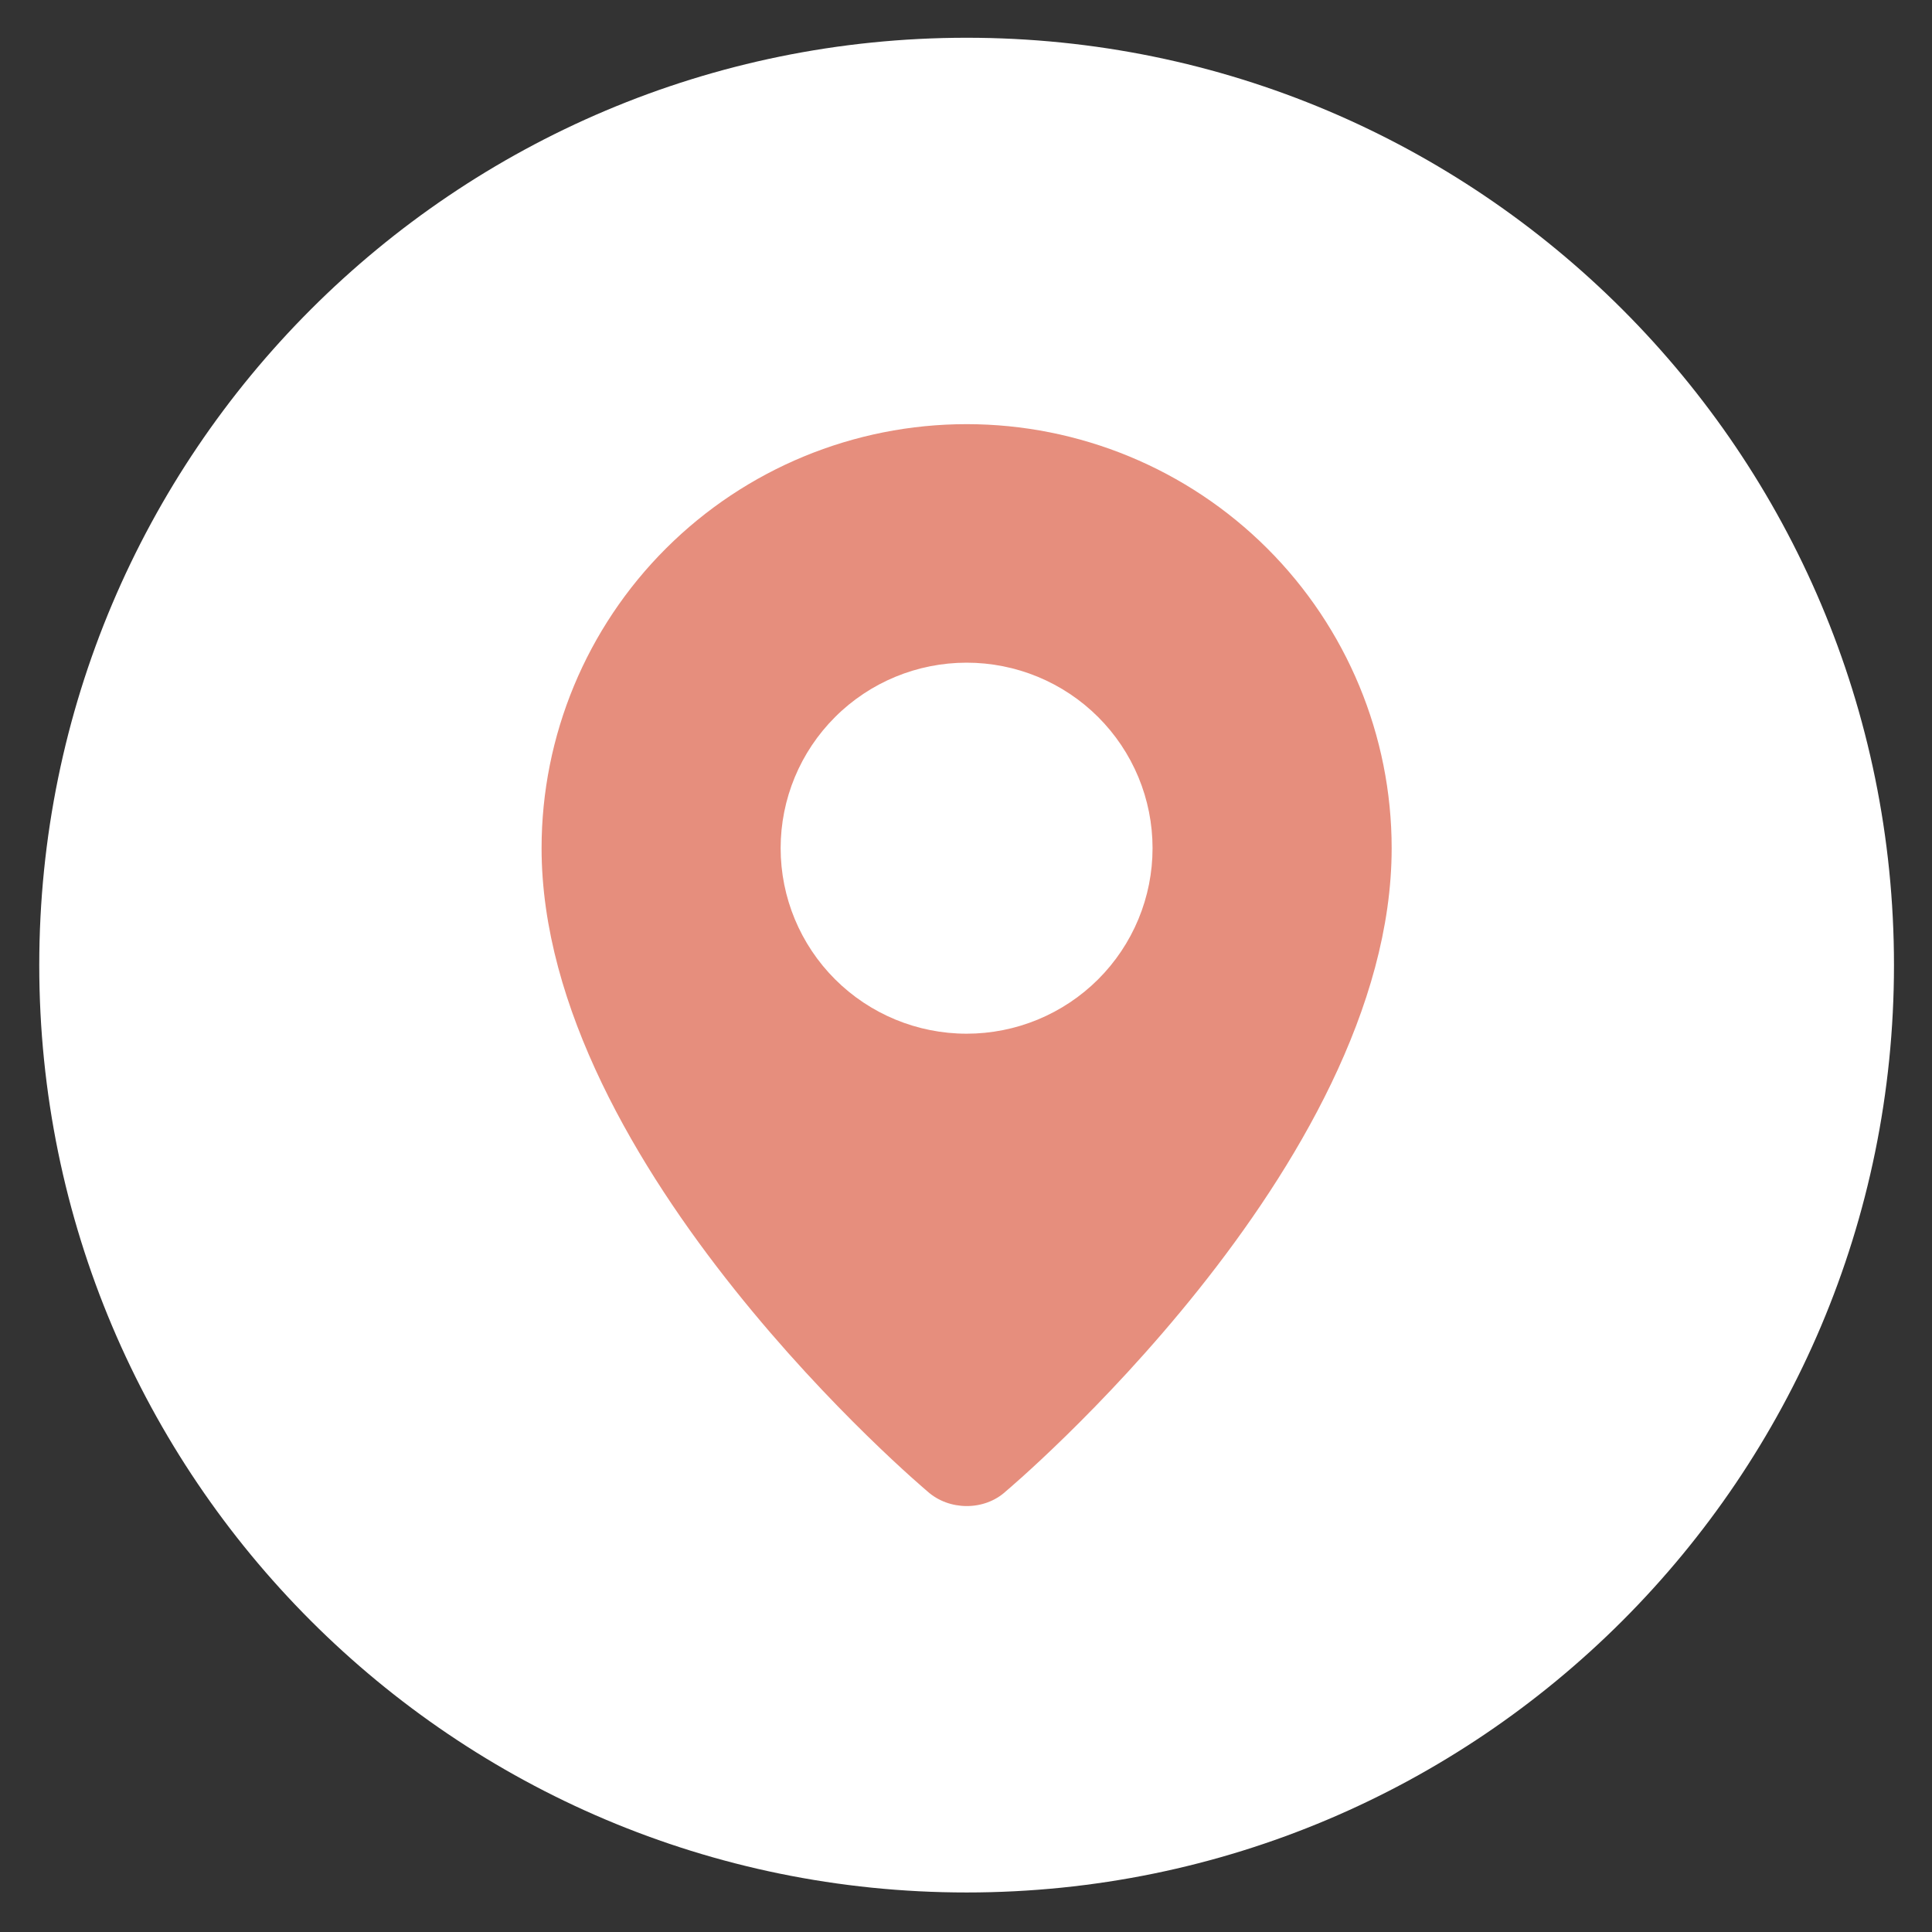 <svg width="50" height="50" viewBox="0 0 50 50" fill="none" xmlns="http://www.w3.org/2000/svg">
<rect x="0" y="0" width="50" height="50" fill="#333333" stroke="none"/>
<g clip-path="url(#clip0_61_5)">
<path d="M25.016 48.977C11.761 48.977 1.016 38.231 1.016 24.977C1.016 11.722 11.761 0.977 25.016 0.977C38.27 0.977 49.016 11.722 49.016 24.977C49.016 38.231 38.27 48.977 25.016 48.977Z" fill="white"/>
<path fill-rule="evenodd" clip-rule="evenodd" d="M24.001 38.596C24.001 38.596 14.016 30.206 14.016 21.951C14.016 19.04 15.175 16.249 17.238 14.191C19.3 12.133 22.098 10.977 25.016 10.977C27.933 10.977 30.731 12.133 32.794 14.191C34.857 16.249 36.016 19.04 36.016 21.951C36.016 30.206 26.03 38.596 26.03 38.596C25.475 39.106 24.561 39.101 24.001 38.596ZM25.016 26.752C25.648 26.752 26.273 26.628 26.857 26.387C27.441 26.145 27.972 25.792 28.419 25.346C28.866 24.9 29.22 24.371 29.462 23.788C29.704 23.206 29.828 22.581 29.828 21.951C29.828 21.32 29.704 20.696 29.462 20.113C29.22 19.531 28.866 19.002 28.419 18.556C27.972 18.11 27.441 17.756 26.857 17.515C26.273 17.274 25.648 17.15 25.016 17.15C23.739 17.15 22.515 17.655 21.613 18.556C20.71 19.456 20.203 20.677 20.203 21.951C20.203 23.224 20.71 24.445 21.613 25.346C22.515 26.246 23.739 26.752 25.016 26.752Z" fill="#E68E7D"/>
</g>
<defs>
<clipPath id="clip0_61_5">
<rect width="49" height="49" fill="white" transform="translate(0.5 0.5)"/>
</clipPath>
</defs>
</svg>
